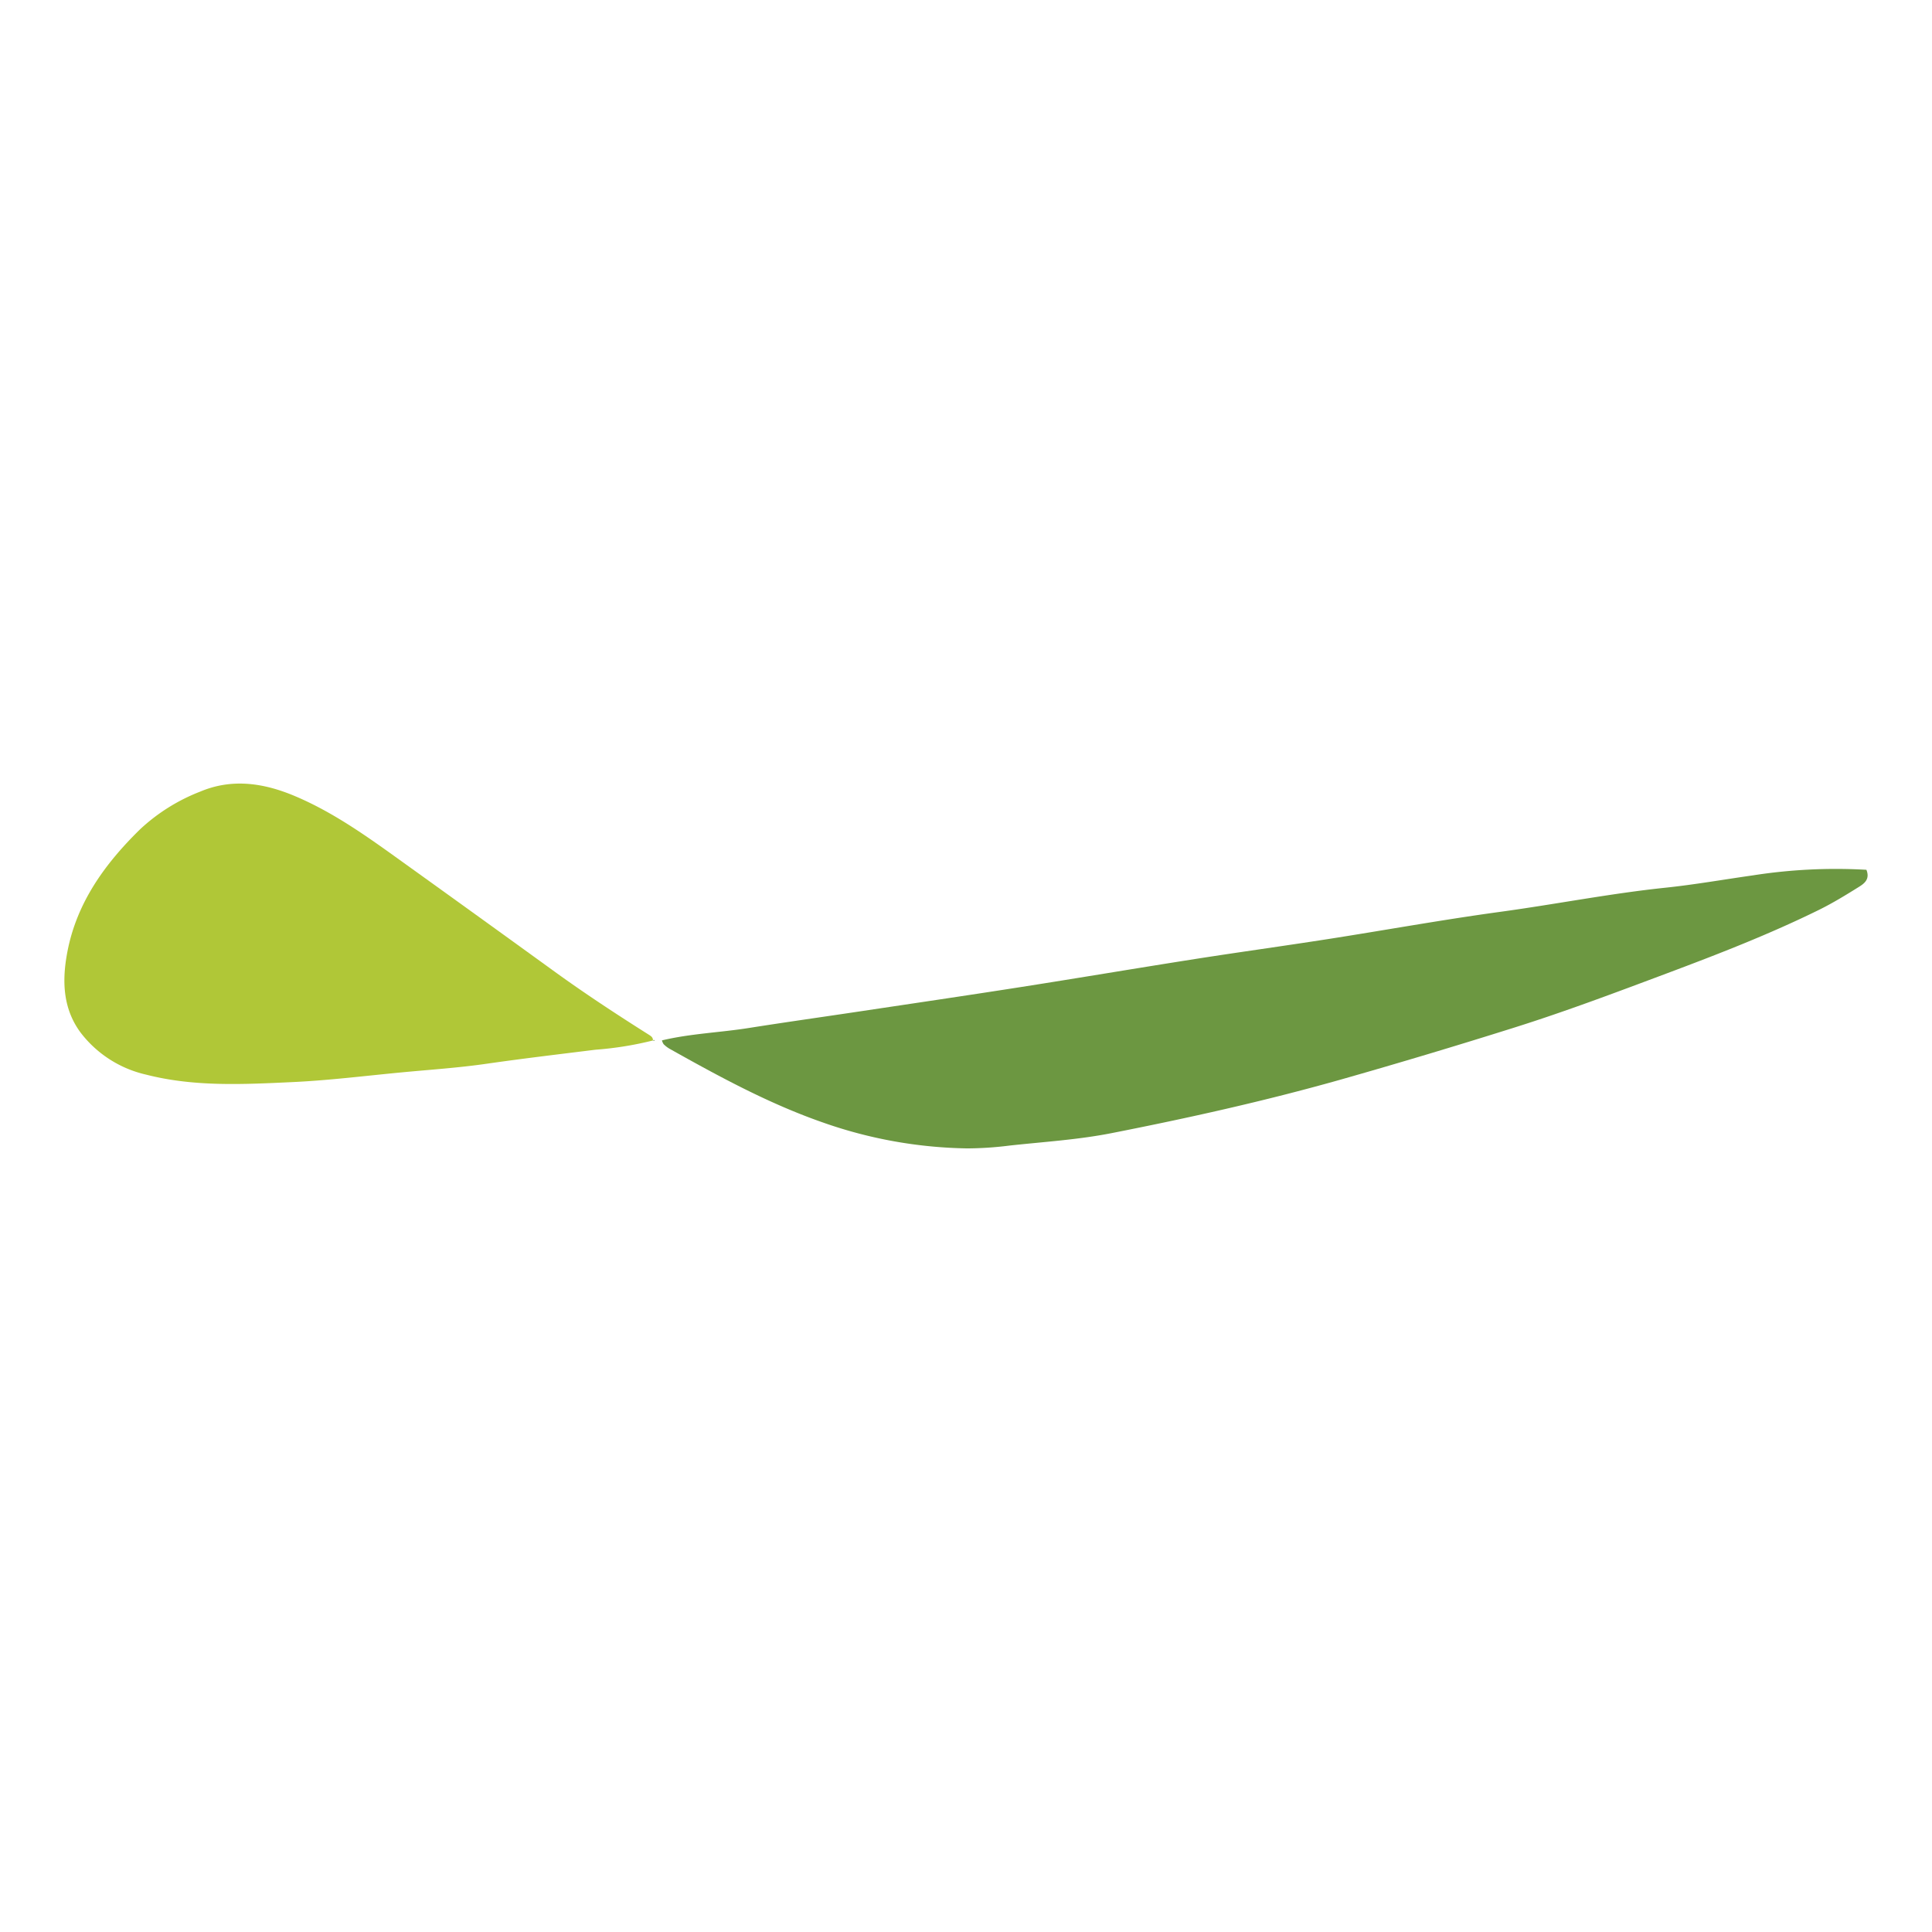 <svg id="Layer_1" data-name="Layer 1" xmlns="http://www.w3.org/2000/svg" viewBox="0 0 300 300"><path d="M102.787,161.551c4.435-1.06,8.985-1.213,13.452-1.919,5.73-.907,11.476-1.713,17.214-2.574,8.366-1.256,16.736-2.485,25.093-3.794,9.015-1.412,18.013-2.934,27.027-4.348,6.859-1.076,13.739-2.02,20.599-3.09,8.923-1.392,17.813-3.012,26.759-4.233,8.577-1.171,17.075-2.849,25.693-3.753,4.536-.476,9.038-1.273,13.557-1.912a83.441,83.441,0,0,1,17.634-.867c.589,1.467-.336,2.139-1.18,2.665-2.017,1.257-4.054,2.509-6.184,3.558-7.688,3.786-15.67,6.881-23.691,9.887-7.829,2.934-15.655,5.884-23.63,8.396q-13.457,4.24-27.034,8.098c-11.717,3.309-23.587,5.947-35.518,8.294-5.212,1.025-10.565,1.35-15.861,1.93a53.67,53.67,0,0,1-6.551.433,70.52,70.52,0,0,1-22.348-4.01c-8.413-2.925-16.163-7.151-23.879-11.478a4.544,4.544,0,0,1-.897-.699A1.906,1.906,0,0,1,102.787,161.551Z" fill="#6c9741"/><path d="M101.421,161.555a52.766,52.766,0,0,1-8.961,1.446c-5.649.704-11.301,1.37-16.938,2.183-4.324.624-8.697.914-13.051,1.325-5.675.536-11.343,1.252-17.032,1.517-7.611.355-15.276.764-22.766-1.162a17.749,17.749,0,0,1-10.144-6.507c-2.829-3.799-2.899-8.197-2.067-12.554,1.46-7.647,5.807-13.658,11.285-19.025a29.079,29.079,0,0,1,9.357-5.864c4.952-2.083,9.868-1.332,14.681.698,6.28,2.649,11.723,6.646,17.203,10.58q11.568,8.305,23.102,16.659c4.773,3.454,9.696,6.685,14.678,9.829.347.219.617.41.621.841Z" fill="#b0c737"/><path d="M101.421,161.555l-.032-.032c.071-.01.19-.049.206-.025C101.683,161.639,101.614,161.664,101.421,161.555Z" fill="#6c9741"/></svg>